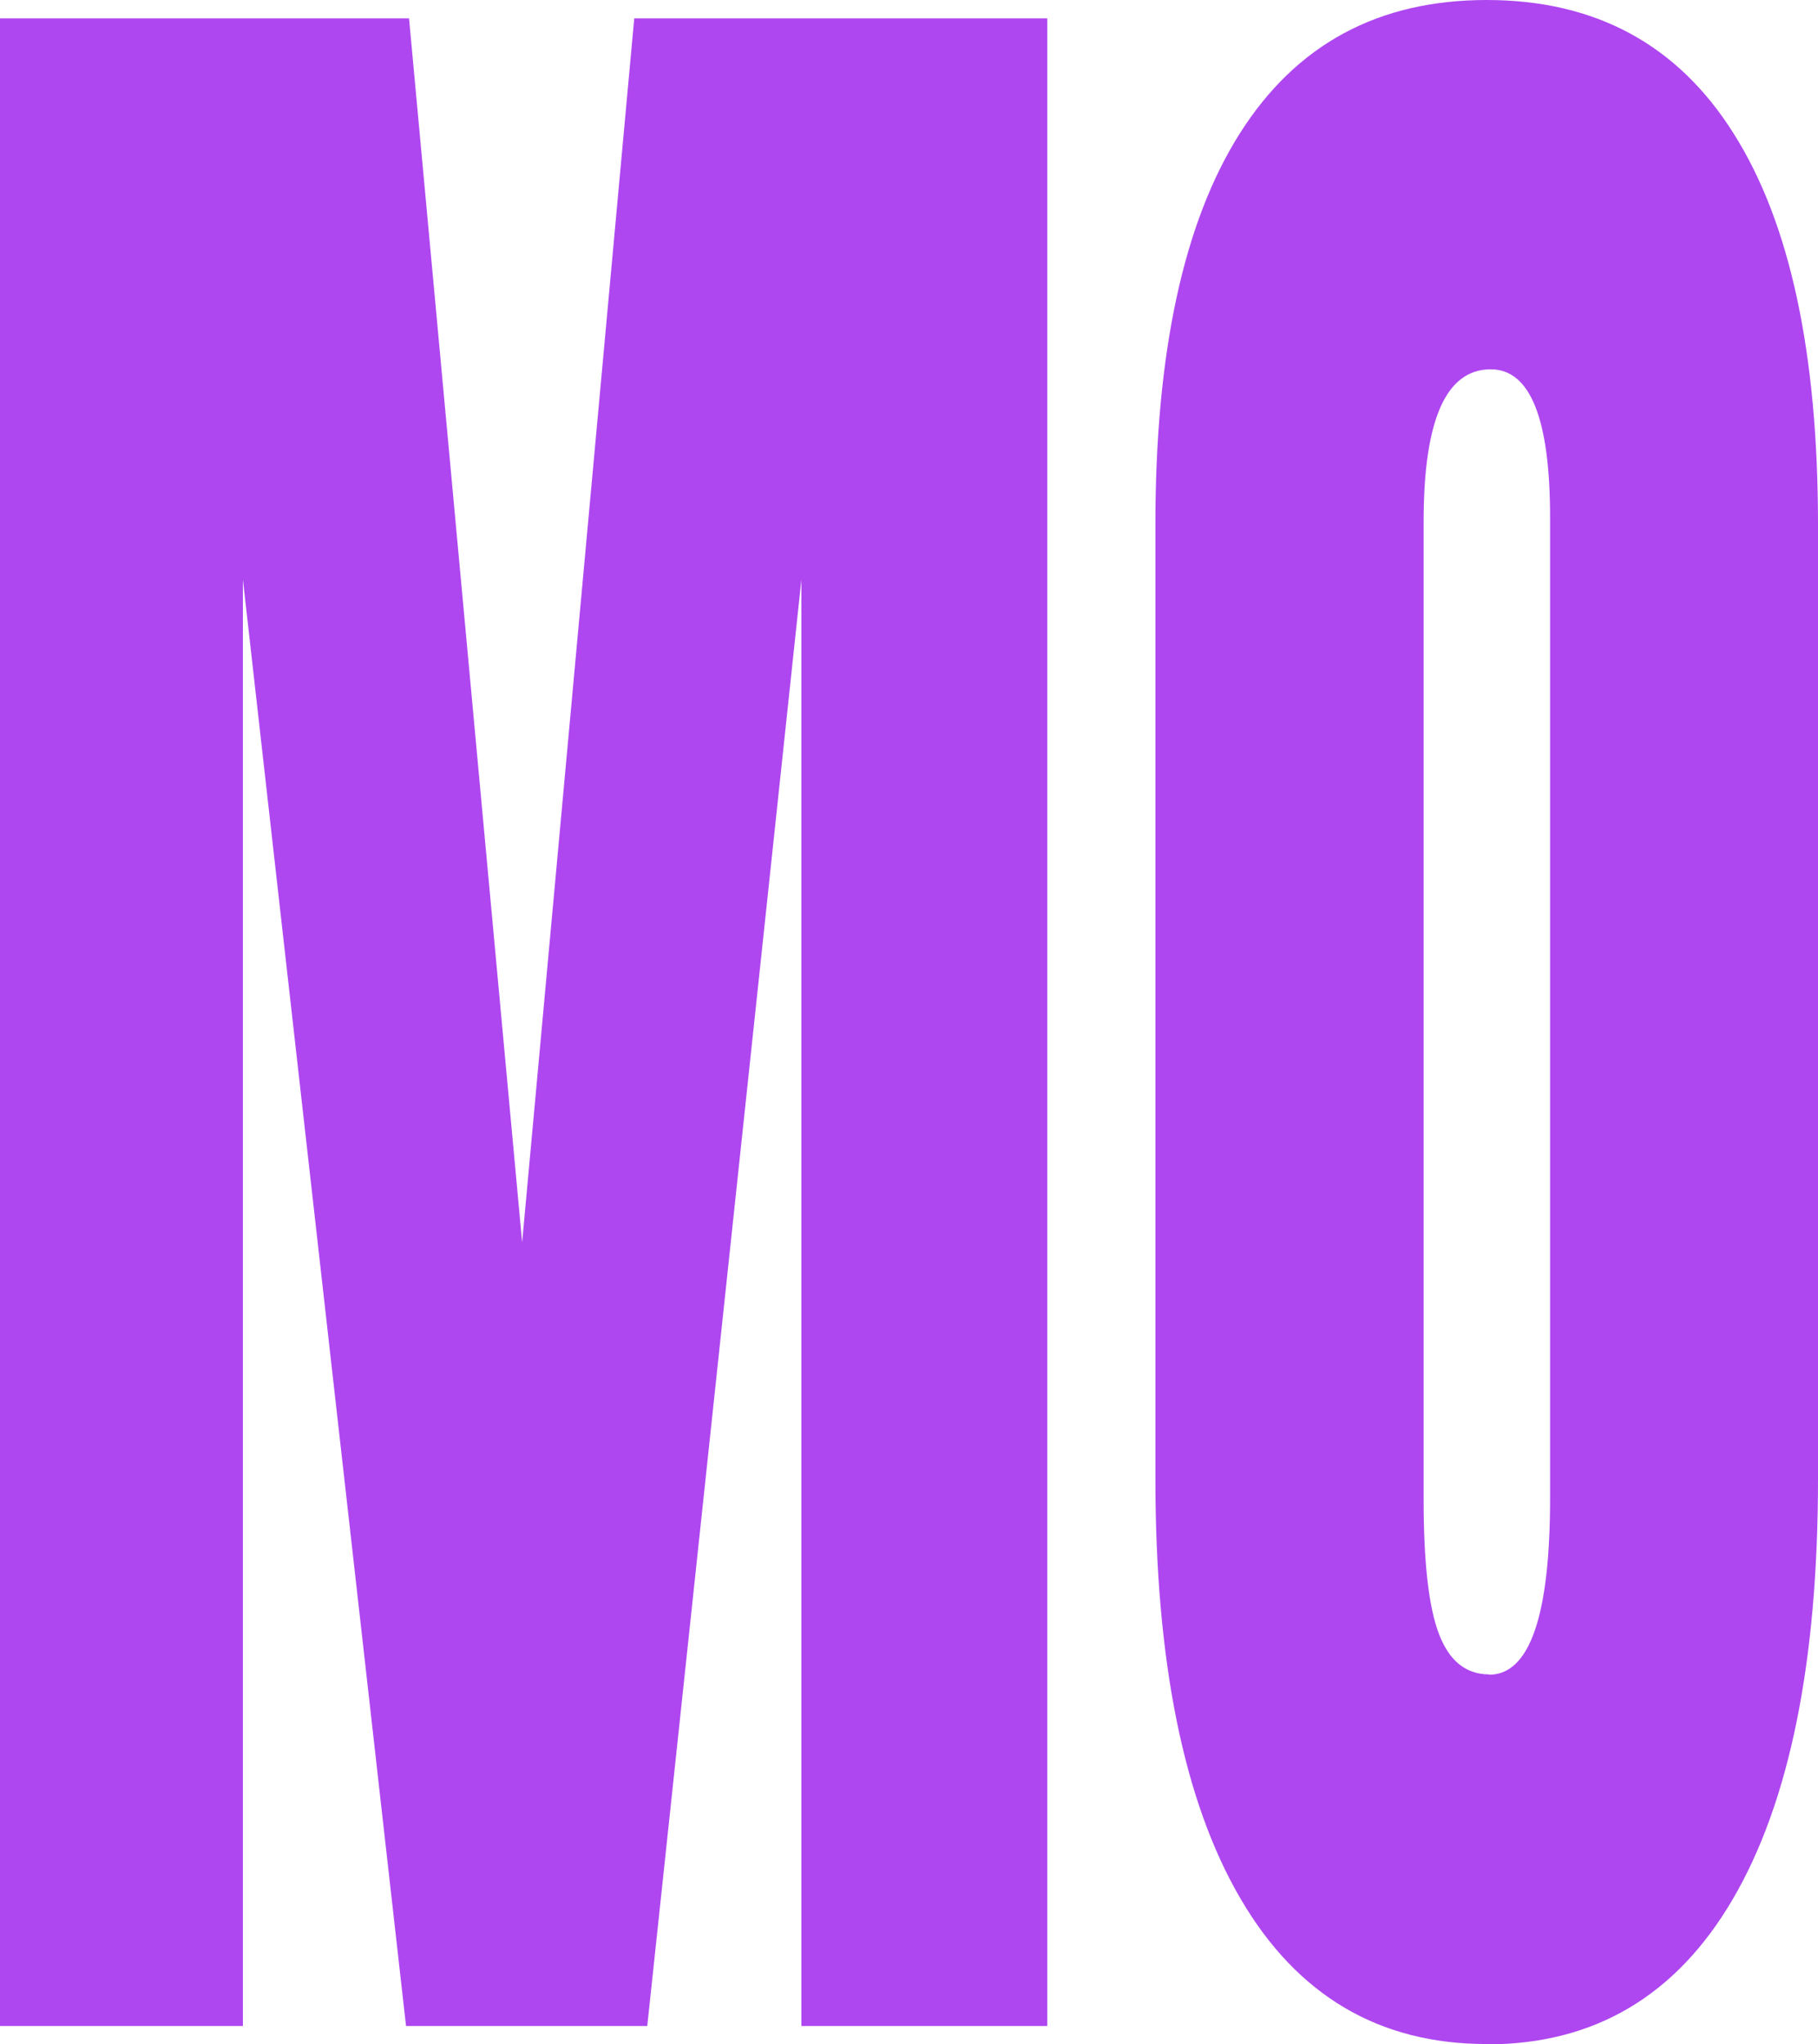 <?xml version="1.0" encoding="UTF-8"?>
<svg id="Layer_1" data-name="Layer 1" xmlns="http://www.w3.org/2000/svg" viewBox="0 0 54.49 61.27">
  <defs>
    <style>
      .cls-1 {
        fill: #ae47f0;
      }
    </style>
  </defs>
  <path class="cls-1" d="M0,60.73V.55h12.26l3.39,36.69L19.01.55h12.38v60.18h-7.37V17.37l-4.62,43.36h-7.23L7.28,17.37v43.36H0Z"/>
  <path class="cls-1" d="M44.56,61.27c-3.22,0-5.68-1.45-7.38-4.36s-2.55-7.11-2.55-12.6V15.73c0-5.15.84-9.06,2.53-11.73,1.69-2.67,4.15-4,7.4-4s5.72,1.33,7.4,4c1.69,2.67,2.53,6.58,2.53,11.73v28.59c0,5.49-.85,9.69-2.55,12.6s-4.16,4.36-7.38,4.36ZM44.63,50.2c1.22,0,1.83-1.77,1.83-5.3V15.52c0-2.96-.59-4.45-1.78-4.45-1.34,0-2.01,1.52-2.01,4.55v29.34c0,1.87.15,3.21.46,4.02.31.81.81,1.21,1.51,1.21Z"/>
</svg>